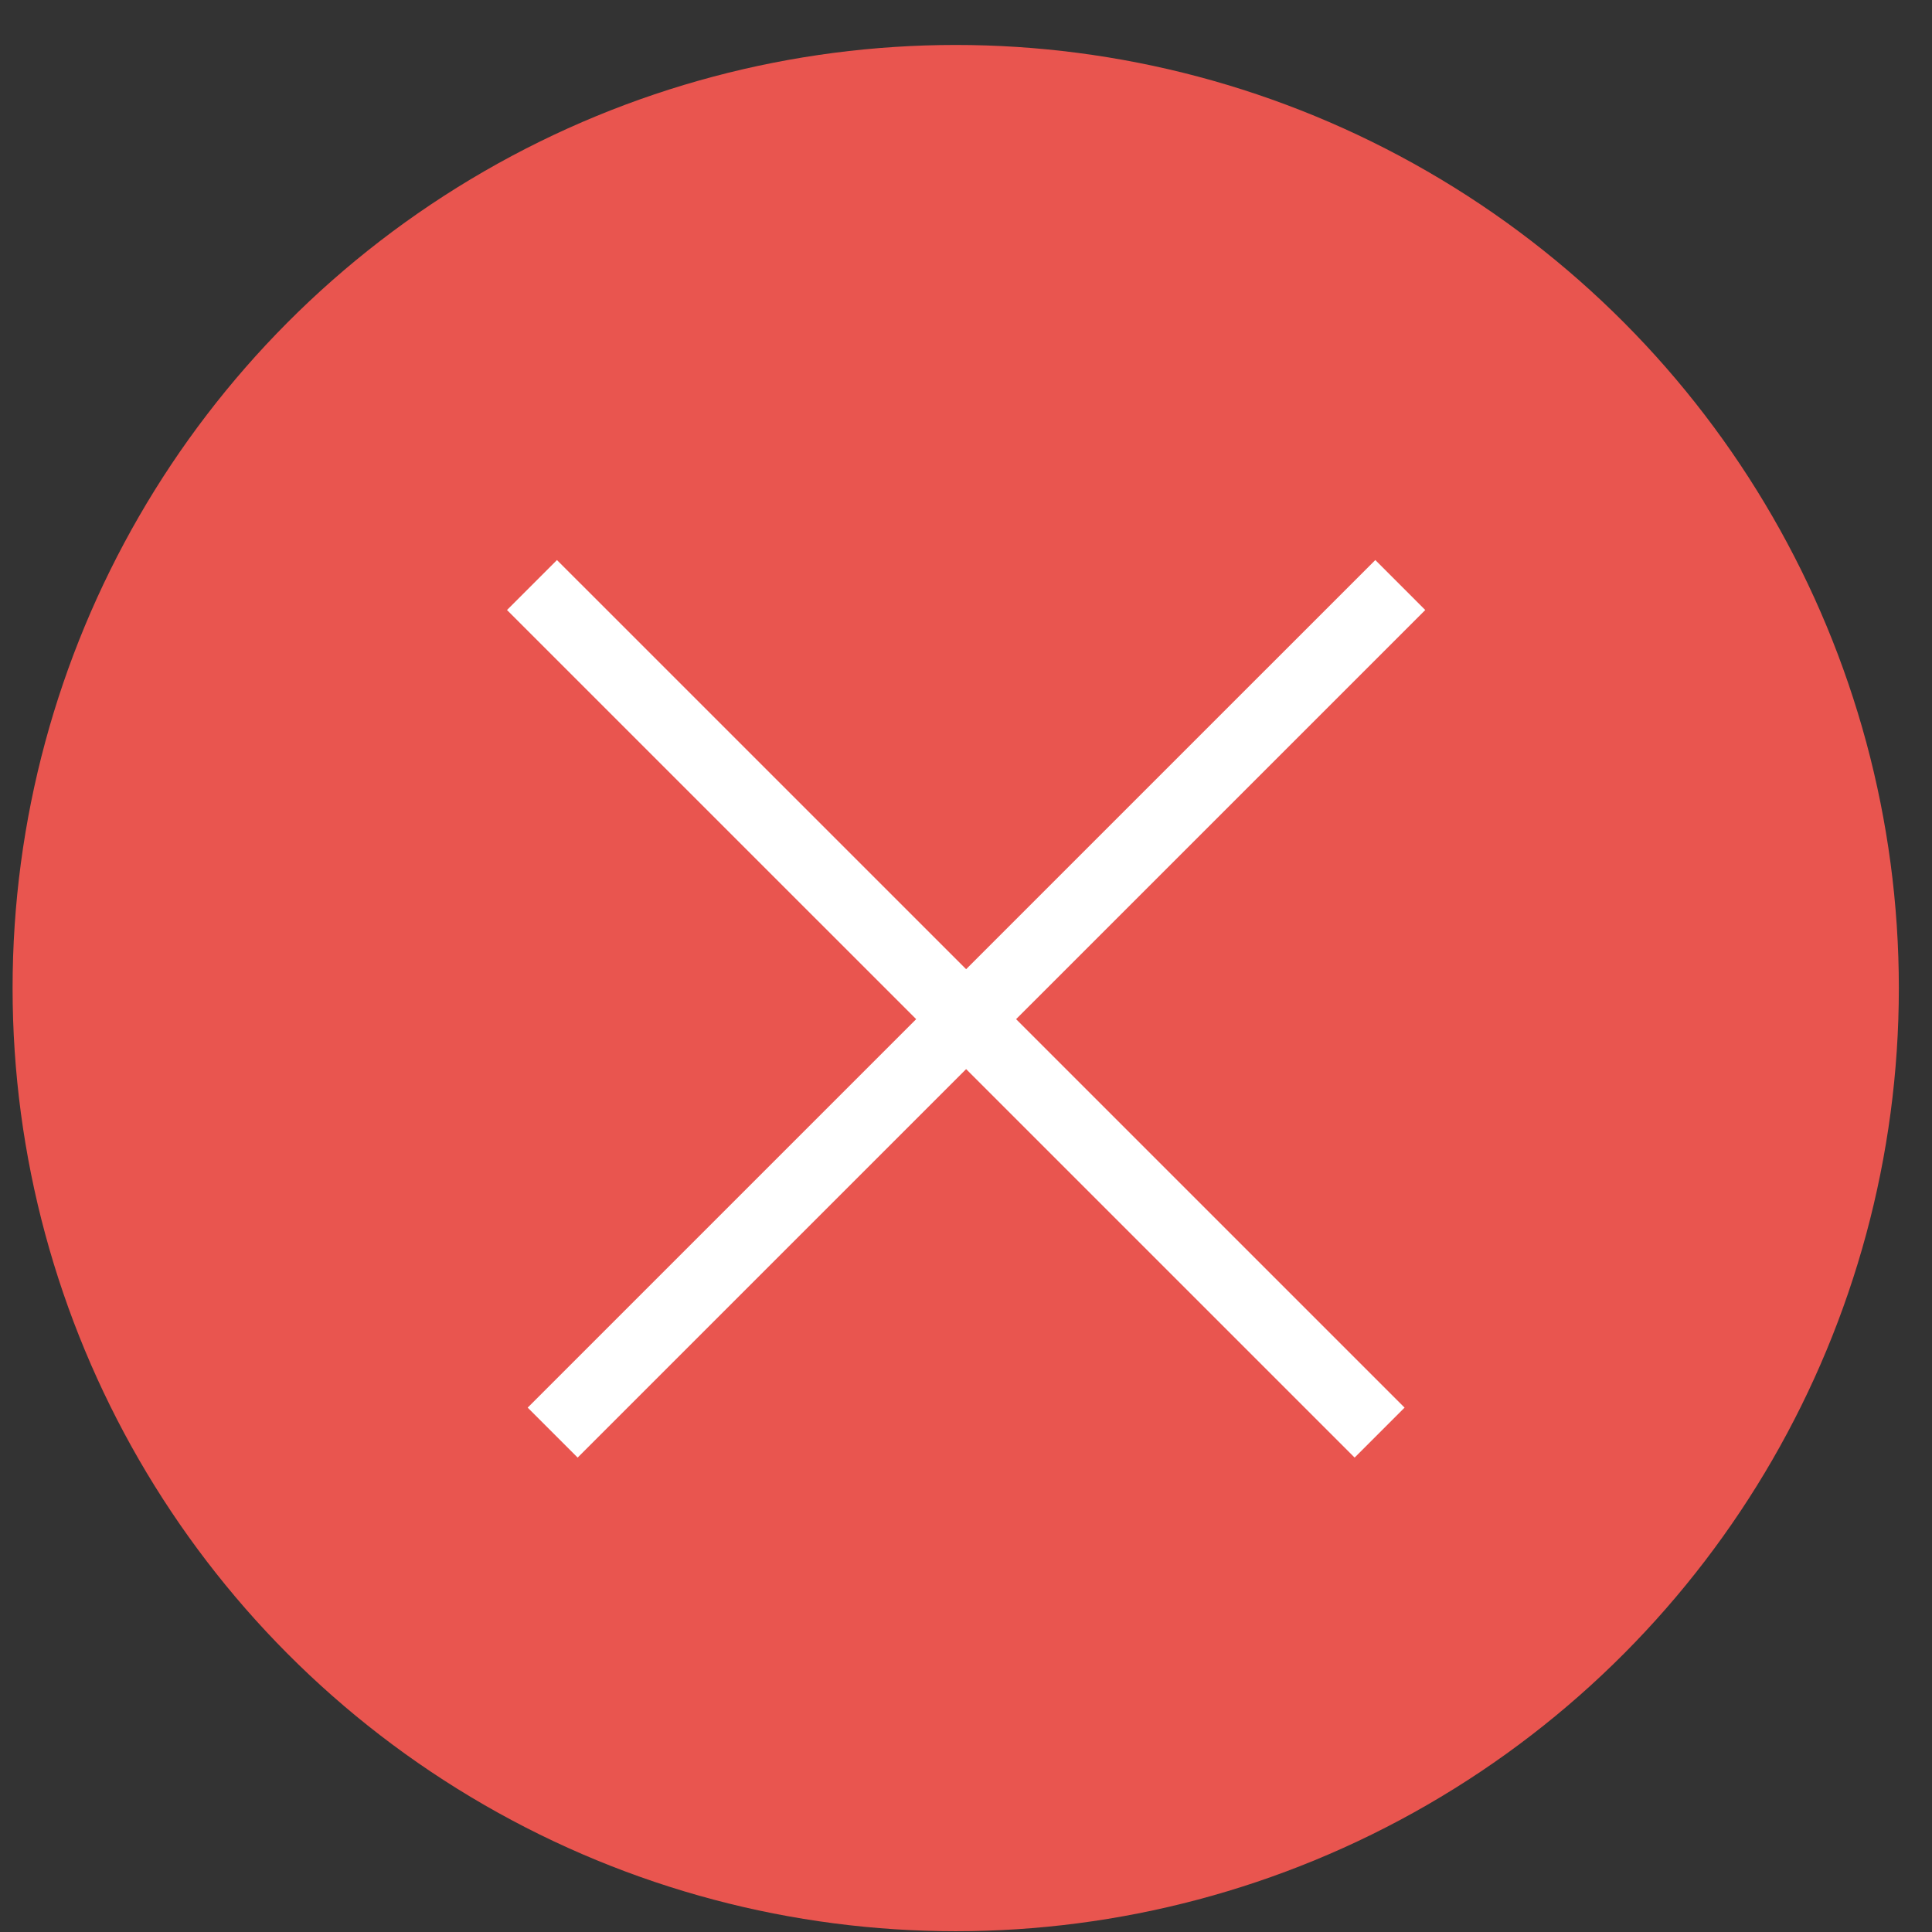 <svg width="37" height="37" viewBox="0 0 37 37" fill="none" xmlns="http://www.w3.org/2000/svg">
<rect x="0" y="0" width="37" height="37" fill="#333333" stroke="none"/>
<circle cx="18.303" cy="18.923" r="18.062" fill="#E9554F"/>
<line x1="10.188" y1="11.204" x2="26.421" y2="27.436" stroke="white" stroke-width="1.353"/>
<line x1="10.584" y1="27.436" x2="26.817" y2="11.204" stroke="white" stroke-width="1.353"/>
</svg>
